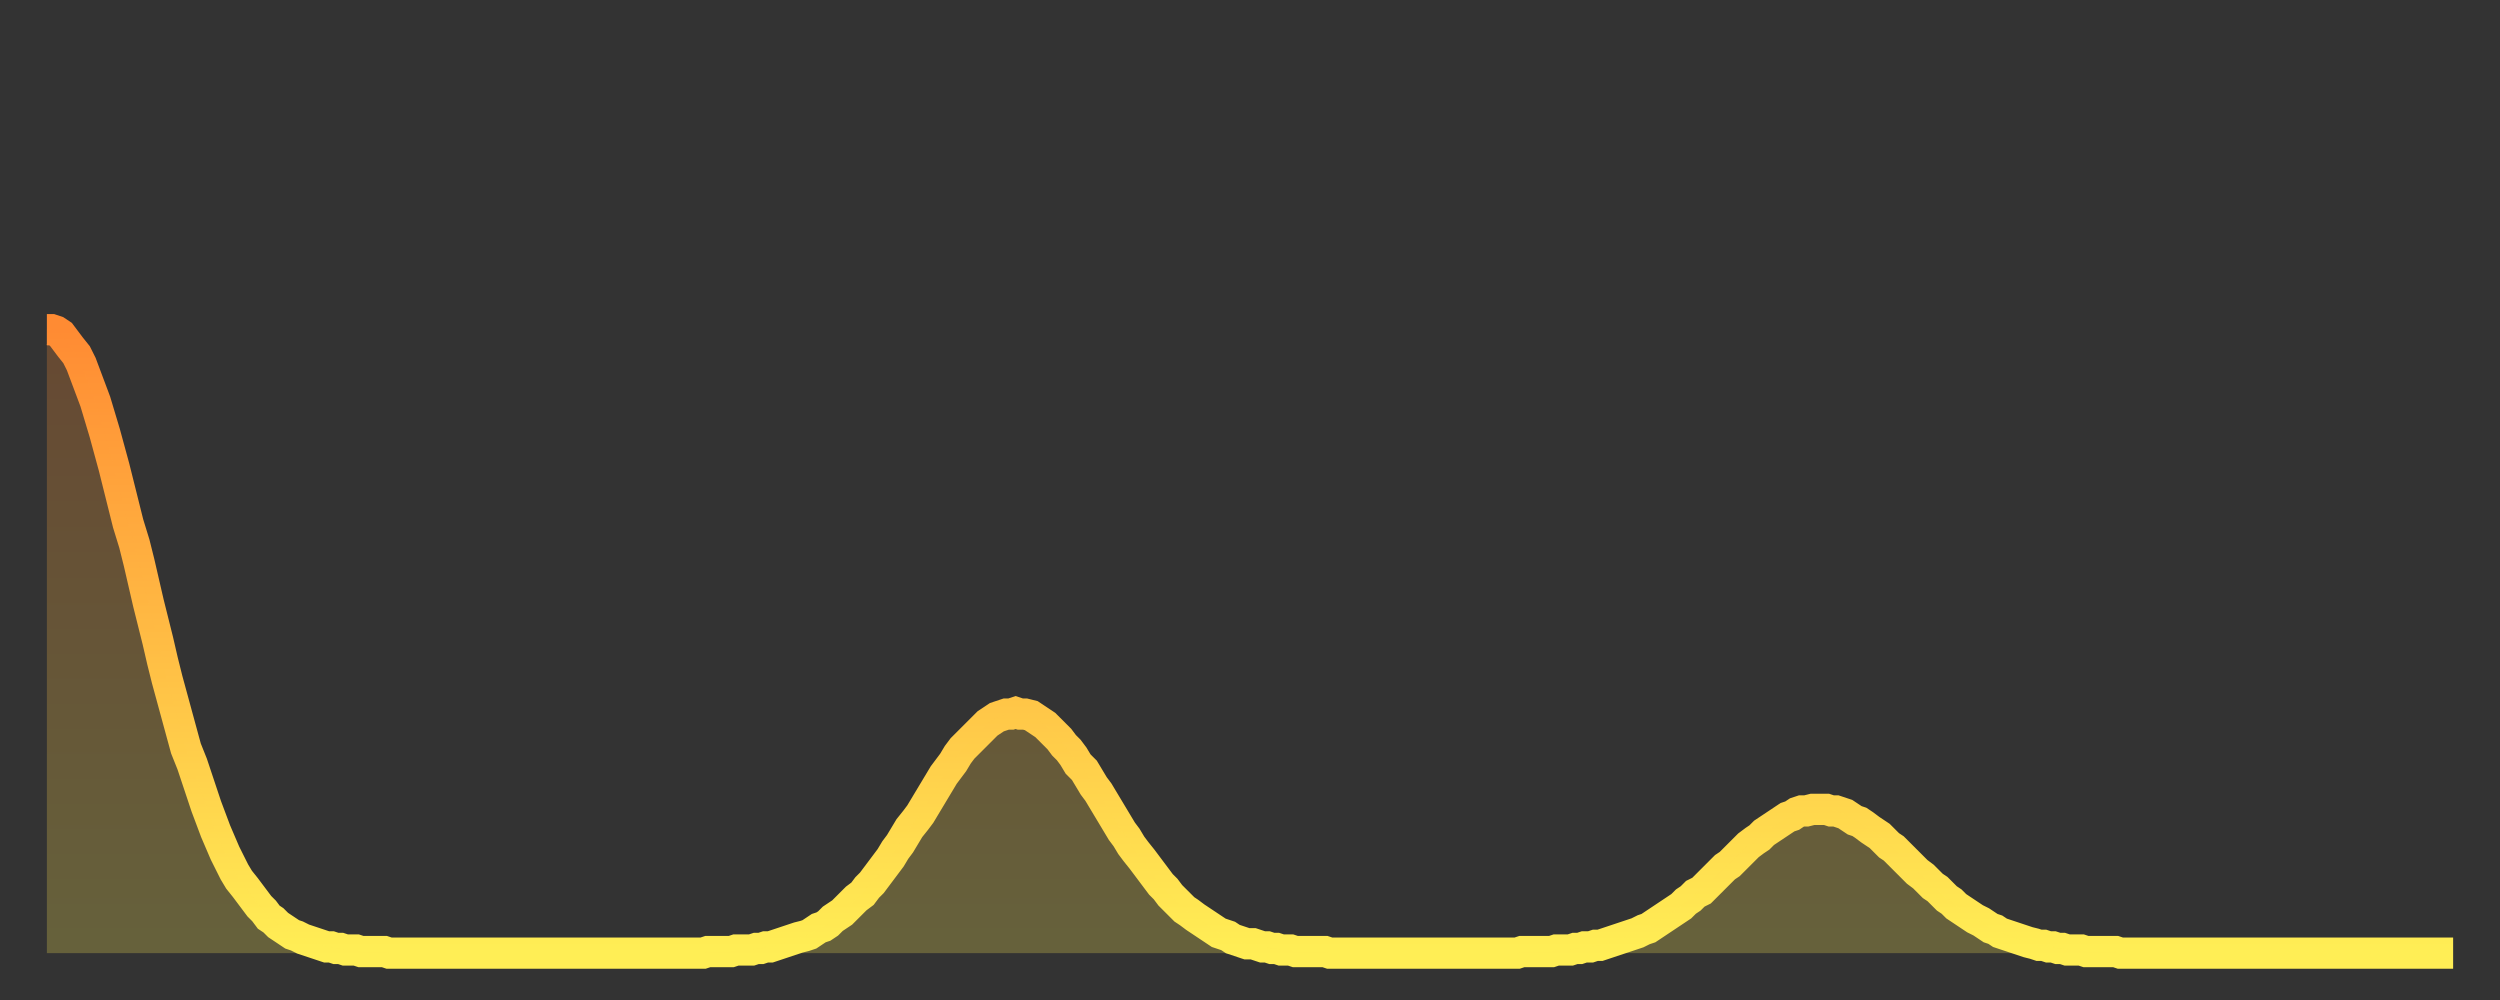 <?xml version="1.0" encoding="utf-8" ?>
<svg baseProfile="full" height="64" version="1.1" width="160" xmlns="http://www.w3.org/2000/svg" xmlns:ev="http://www.w3.org/2001/xml-events" xmlns:xlink="http://www.w3.org/1999/xlink"><rect width="100%" height="100%" fill="#333333" stroke="none"/><defs><linearGradient id="id5217438" x1="0" x2="0" y1="0" y2="1"><stop offset="0%" stop-color="#ff8b33" /><stop offset="50%" stop-color="#ffbc44" /><stop offset="100%" stop-color="#ffee55" /></linearGradient></defs><g transform="translate(3,3)"><g><path d="M 0.0 18.1 0.3 18.1 0.6 18.2 0.9 18.4 1.2 18.8 1.5 19.2 1.9 19.7 2.2 20.3 2.5 21.1 2.8 21.9 3.1 22.7 3.4 23.7 3.7 24.7 4.0 25.8 4.3 26.9 4.6 28.1 4.9 29.3 5.2 30.5 5.6 31.8 5.9 33.0 6.2 34.3 6.5 35.6 6.8 36.8 7.1 38.0 7.4 39.3 7.7 40.5 8.0 41.6 8.3 42.7 8.6 43.8 8.9 44.9 9.3 45.9 9.6 46.8 9.9 47.7 10.2 48.6 10.5 49.4 10.8 50.2 11.1 50.9 11.4 51.6 11.7 52.2 12.0 52.8 12.3 53.3 12.7 53.8 13.0 54.2 13.3 54.6 13.6 55.0 13.9 55.3 14.2 55.7 14.5 55.9 14.8 56.2 15.1 56.4 15.4 56.6 15.7 56.8 16.0 56.9 16.4 57.1 16.7 57.2 17.0 57.3 17.3 57.4 17.6 57.5 17.9 57.6 18.2 57.6 18.5 57.7 18.8 57.7 19.1 57.8 19.4 57.8 19.8 57.8 20.1 57.9 20.4 57.9 20.7 57.9 21.0 57.9 21.3 57.9 21.6 57.9 21.9 58.0 22.2 58.0 22.5 58.0 22.8 58.0 23.1 58.0 23.5 58.0 23.8 58.0 24.1 58.0 24.4 58.0 24.7 58.0 25.0 58.0 25.3 58.0 25.6 58.0 25.9 58.0 26.2 58.0 26.5 58.0 26.8 58.0 27.2 58.0 27.5 58.0 27.8 58.0 28.1 58.0 28.4 58.0 28.7 58.0 29.0 58.0 29.3 58.0 29.6 58.0 29.9 58.0 30.2 58.0 30.6 58.0 30.9 58.0 31.2 58.0 31.5 58.0 31.8 58.0 32.1 58.0 32.4 58.0 32.7 58.0 33.0 58.0 33.3 58.0 33.6 58.0 33.9 58.0 34.3 58.0 34.6 58.0 34.9 58.0 35.2 58.0 35.5 58.0 35.8 58.0 36.1 58.0 36.4 58.0 36.7 58.0 37.0 58.0 37.3 58.0 37.7 58.0 38.0 58.0 38.3 58.0 38.6 58.0 38.9 58.0 39.2 58.0 39.5 58.0 39.8 58.0 40.1 58.0 40.4 58.0 40.7 58.0 41.0 58.0 41.4 58.0 41.7 58.0 42.0 58.0 42.3 57.9 42.6 57.9 42.9 57.9 43.2 57.9 43.5 57.9 43.8 57.9 44.1 57.8 44.4 57.8 44.7 57.8 45.1 57.8 45.4 57.7 45.7 57.7 46.0 57.6 46.3 57.6 46.6 57.5 46.9 57.4 47.2 57.3 47.5 57.2 47.8 57.1 48.1 57.0 48.5 56.9 48.8 56.8 49.1 56.6 49.4 56.4 49.7 56.3 50.0 56.1 50.3 55.8 50.6 55.6 50.9 55.4 51.2 55.1 51.5 54.8 51.8 54.5 52.2 54.2 52.5 53.8 52.8 53.5 53.1 53.1 53.4 52.7 53.7 52.3 54.0 51.9 54.3 51.4 54.6 51.0 54.9 50.5 55.2 50.0 55.6 49.5 55.9 49.1 56.2 48.6 56.5 48.1 56.8 47.6 57.1 47.1 57.4 46.6 57.7 46.2 58.0 45.8 58.3 45.3 58.6 44.9 58.9 44.6 59.3 44.2 59.6 43.9 59.9 43.6 60.2 43.3 60.5 43.1 60.8 42.9 61.1 42.8 61.4 42.7 61.7 42.7 62.0 42.6 62.3 42.7 62.6 42.7 63.0 42.8 63.3 43.0 63.6 43.2 63.9 43.4 64.2 43.7 64.5 44.0 64.8 44.3 65.1 44.7 65.4 45.0 65.7 45.4 66.0 45.9 66.4 46.3 66.7 46.8 67.0 47.3 67.3 47.7 67.6 48.2 67.9 48.7 68.2 49.2 68.5 49.7 68.8 50.2 69.1 50.6 69.4 51.1 69.7 51.5 70.1 52.0 70.4 52.4 70.7 52.8 71.0 53.2 71.3 53.6 71.6 53.9 71.9 54.3 72.2 54.6 72.5 54.9 72.8 55.2 73.1 55.4 73.5 55.7 73.8 55.9 74.1 56.1 74.4 56.3 74.7 56.5 75.0 56.7 75.3 56.8 75.6 56.9 75.9 57.1 76.2 57.2 76.5 57.3 76.8 57.4 77.2 57.4 77.5 57.5 77.8 57.6 78.1 57.6 78.4 57.7 78.7 57.7 79.0 57.8 79.3 57.8 79.6 57.8 79.9 57.9 80.2 57.9 80.5 57.9 80.9 57.9 81.2 57.9 81.5 57.9 81.8 57.9 82.1 58.0 82.4 58.0 82.7 58.0 83.0 58.0 83.3 58.0 83.6 58.0 83.9 58.0 84.3 58.0 84.6 58.0 84.9 58.0 85.2 58.0 85.5 58.0 85.8 58.0 86.1 58.0 86.4 58.0 86.7 58.0 87.0 58.0 87.3 58.0 87.6 58.0 88.0 58.0 88.3 58.0 88.6 58.0 88.9 58.0 89.2 58.0 89.5 58.0 89.8 58.0 90.1 58.0 90.4 58.0 90.7 58.0 91.0 58.0 91.4 58.0 91.7 58.0 92.0 58.0 92.3 58.0 92.6 58.0 92.9 58.0 93.2 58.0 93.5 58.0 93.8 58.0 94.1 58.0 94.4 57.9 94.7 57.9 95.1 57.9 95.4 57.9 95.7 57.9 96.0 57.9 96.3 57.9 96.6 57.8 96.9 57.8 97.2 57.8 97.5 57.8 97.8 57.7 98.1 57.7 98.4 57.6 98.8 57.6 99.1 57.5 99.4 57.5 99.7 57.4 100.0 57.3 100.3 57.2 100.6 57.1 100.9 57.0 101.2 56.9 101.5 56.8 101.8 56.7 102.2 56.5 102.5 56.4 102.8 56.2 103.1 56.0 103.4 55.8 103.7 55.6 104.0 55.4 104.3 55.2 104.6 55.0 104.9 54.7 105.2 54.5 105.5 54.2 105.9 54.0 106.2 53.7 106.5 53.4 106.8 53.1 107.1 52.8 107.4 52.5 107.7 52.3 108.0 52.0 108.3 51.7 108.6 51.4 108.9 51.1 109.3 50.8 109.6 50.6 109.9 50.3 110.2 50.1 110.5 49.9 110.8 49.7 111.1 49.5 111.4 49.3 111.7 49.2 112.0 49.0 112.3 48.9 112.6 48.9 113.0 48.8 113.3 48.8 113.6 48.8 113.9 48.8 114.2 48.9 114.5 48.9 114.8 49.0 115.1 49.1 115.4 49.3 115.7 49.5 116.0 49.6 116.3 49.8 116.7 50.1 117.0 50.3 117.3 50.5 117.6 50.8 117.9 51.1 118.2 51.3 118.5 51.6 118.8 51.9 119.1 52.2 119.4 52.5 119.7 52.8 120.1 53.1 120.4 53.4 120.7 53.7 121.0 53.9 121.3 54.2 121.6 54.5 121.9 54.7 122.2 55.0 122.5 55.2 122.8 55.4 123.1 55.6 123.4 55.8 123.8 56.0 124.1 56.2 124.4 56.4 124.7 56.5 125.0 56.7 125.3 56.8 125.6 56.9 125.9 57.0 126.2 57.1 126.5 57.2 126.8 57.3 127.2 57.4 127.5 57.5 127.8 57.5 128.1 57.6 128.4 57.6 128.7 57.7 129.0 57.7 129.3 57.8 129.6 57.8 129.9 57.8 130.2 57.8 130.5 57.9 130.9 57.9 131.2 57.9 131.5 57.9 131.8 57.9 132.1 57.9 132.4 57.9 132.7 58.0 133.0 58.0 133.3 58.0 133.6 58.0 133.9 58.0 134.2 58.0 134.6 58.0 134.9 58.0 135.2 58.0 135.5 58.0 135.8 58.0 136.1 58.0 136.4 58.0 136.7 58.0 137.0 58.0 137.3 58.0 137.6 58.0 138.0 58.0 138.3 58.0 138.6 58.0 138.9 58.0 139.2 58.0 139.5 58.0 139.8 58.0 140.1 58.0 140.4 58.0 140.7 58.0 141.0 58.0 141.3 58.0 141.7 58.0 142.0 58.0 142.3 58.0 142.6 58.0 142.9 58.0 143.2 58.0 143.5 58.0 143.8 58.0 144.1 58.0 144.4 58.0 144.7 58.0 145.1 58.0 145.4 58.0 145.7 58.0 146.0 58.0 146.3 58.0 146.6 58.0 146.9 58.0 147.2 58.0 147.5 58.0 147.8 58.0 148.1 58.0 148.4 58.0 148.8 58.0 149.1 58.0 149.4 58.0 149.7 58.0 150.0 58.0 150.3 58.0 150.6 58.0 150.9 58.0 151.2 58.0 151.5 58.0 151.8 58.0 152.1 58.0 152.5 58.0 152.8 58.0 153.1 58.0 153.4 58.0 153.7 58.0 154.0 58.0" fill="none" id="graph-curve" opacity="1" stroke="url(#id5217438)" stroke-width="2" /><path d="M 0 58 L 0.0 18.1 0.3 18.1 0.6 18.2 0.9 18.4 1.2 18.8 1.5 19.2 1.9 19.7 2.2 20.3 2.5 21.1 2.8 21.9 3.1 22.7 3.4 23.7 3.7 24.7 4.0 25.8 4.3 26.9 4.6 28.1 4.9 29.3 5.2 30.5 5.6 31.8 5.9 33.0 6.2 34.3 6.5 35.6 6.8 36.8 7.1 38.0 7.4 39.3 7.7 40.5 8.0 41.6 8.3 42.7 8.6 43.8 8.9 44.9 9.3 45.9 9.6 46.8 9.9 47.7 10.2 48.6 10.5 49.4 10.8 50.2 11.1 50.9 11.4 51.6 11.7 52.2 12.0 52.8 12.3 53.3 12.7 53.8 13.0 54.2 13.3 54.6 13.6 55.0 13.9 55.3 14.2 55.7 14.5 55.9 14.8 56.2 15.1 56.4 15.4 56.6 15.7 56.8 16.0 56.9 16.4 57.1 16.7 57.2 17.0 57.3 17.3 57.4 17.6 57.5 17.9 57.6 18.2 57.6 18.5 57.7 18.8 57.7 19.1 57.8 19.4 57.8 19.8 57.8 20.1 57.9 20.4 57.9 20.7 57.9 21.0 57.9 21.3 57.9 21.6 57.9 21.9 58.0 22.2 58.0 22.5 58.0 22.8 58.0 23.1 58.0 23.5 58.0 23.8 58.0 24.1 58.0 24.4 58.0 24.7 58.0 25.0 58.0 25.3 58.0 25.6 58.0 25.9 58.0 26.2 58.0 26.5 58.0 26.8 58.0 27.2 58.0 27.5 58.0 27.8 58.0 28.1 58.0 28.4 58.0 28.7 58.0 29.0 58.0 29.3 58.0 29.6 58.0 29.9 58.0 30.2 58.0 30.6 58.0 30.9 58.0 31.2 58.0 31.5 58.0 31.8 58.0 32.1 58.0 32.4 58.0 32.7 58.0 33.0 58.0 33.3 58.0 33.6 58.0 33.9 58.0 34.3 58.0 34.6 58.0 34.9 58.0 35.2 58.0 35.5 58.0 35.8 58.0 36.1 58.0 36.4 58.0 36.7 58.0 37.0 58.0 37.3 58.0 37.7 58.0 38.0 58.0 38.3 58.0 38.6 58.0 38.9 58.0 39.2 58.0 39.5 58.0 39.8 58.0 40.1 58.0 40.4 58.0 40.7 58.0 41.0 58.0 41.4 58.0 41.7 58.0 42.0 58.0 42.3 57.9 42.6 57.9 42.9 57.9 43.2 57.9 43.5 57.9 43.8 57.9 44.1 57.8 44.4 57.8 44.7 57.8 45.1 57.8 45.4 57.7 45.7 57.7 46.0 57.6 46.3 57.6 46.6 57.5 46.9 57.4 47.2 57.3 47.5 57.2 47.8 57.1 48.1 57.0 48.5 56.9 48.8 56.8 49.1 56.6 49.4 56.4 49.7 56.3 50.0 56.1 50.3 55.8 50.6 55.6 50.9 55.4 51.2 55.1 51.5 54.8 51.8 54.5 52.2 54.2 52.5 53.8 52.8 53.5 53.1 53.1 53.4 52.7 53.7 52.3 54.0 51.9 54.3 51.4 54.6 51.0 54.9 50.5 55.2 50.0 55.6 49.5 55.9 49.1 56.2 48.6 56.5 48.1 56.8 47.6 57.1 47.1 57.4 46.6 57.7 46.2 58.0 45.8 58.3 45.3 58.6 44.9 58.9 44.6 59.3 44.2 59.6 43.9 59.9 43.6 60.2 43.3 60.5 43.1 60.8 42.9 61.1 42.8 61.4 42.7 61.7 42.7 62.0 42.6 62.3 42.7 62.6 42.7 63.0 42.8 63.3 43.0 63.6 43.2 63.9 43.4 64.2 43.7 64.5 44.0 64.8 44.3 65.1 44.7 65.4 45.0 65.7 45.4 66.0 45.9 66.4 46.3 66.7 46.8 67.0 47.3 67.3 47.7 67.6 48.2 67.9 48.7 68.2 49.2 68.5 49.7 68.8 50.2 69.1 50.6 69.4 51.1 69.7 51.5 70.1 52.0 70.4 52.4 70.7 52.8 71.0 53.2 71.3 53.6 71.6 53.9 71.9 54.3 72.2 54.6 72.5 54.9 72.8 55.2 73.1 55.4 73.5 55.7 73.8 55.9 74.1 56.1 74.4 56.3 74.7 56.5 75.0 56.7 75.3 56.8 75.6 56.9 75.9 57.1 76.2 57.2 76.5 57.3 76.8 57.4 77.2 57.4 77.5 57.5 77.8 57.6 78.1 57.6 78.4 57.7 78.7 57.7 79.0 57.8 79.3 57.8 79.6 57.8 79.9 57.9 80.2 57.9 80.5 57.9 80.9 57.9 81.2 57.9 81.5 57.9 81.8 57.9 82.1 58.0 82.4 58.0 82.7 58.0 83.0 58.0 83.3 58.0 83.6 58.0 83.9 58.0 84.3 58.0 84.6 58.0 84.9 58.0 85.2 58.0 85.5 58.0 85.8 58.0 86.1 58.0 86.4 58.0 86.7 58.0 87.0 58.0 87.3 58.0 87.6 58.0 88.0 58.0 88.3 58.0 88.6 58.0 88.9 58.0 89.2 58.0 89.5 58.0 89.8 58.0 90.1 58.0 90.4 58.0 90.7 58.0 91.0 58.0 91.4 58.0 91.7 58.0 92.0 58.0 92.3 58.0 92.6 58.0 92.9 58.0 93.2 58.0 93.5 58.0 93.8 58.0 94.1 58.0 94.4 57.9 94.7 57.9 95.1 57.9 95.4 57.9 95.7 57.9 96.0 57.9 96.3 57.9 96.6 57.8 96.9 57.8 97.2 57.8 97.5 57.8 97.8 57.7 98.1 57.7 98.4 57.6 98.8 57.6 99.1 57.5 99.4 57.5 99.7 57.4 100.0 57.3 100.3 57.2 100.6 57.1 100.9 57.0 101.2 56.9 101.5 56.8 101.8 56.7 102.2 56.5 102.5 56.4 102.8 56.2 103.1 56.0 103.4 55.8 103.7 55.6 104.0 55.4 104.3 55.2 104.6 55.0 104.9 54.7 105.2 54.5 105.5 54.2 105.9 54.0 106.2 53.7 106.5 53.4 106.8 53.1 107.1 52.8 107.4 52.5 107.7 52.3 108.0 52.0 108.3 51.7 108.6 51.4 108.9 51.1 109.3 50.8 109.6 50.6 109.9 50.3 110.2 50.1 110.5 49.9 110.8 49.7 111.1 49.5 111.4 49.3 111.7 49.2 112.0 49.0 112.3 48.9 112.6 48.9 113.0 48.8 113.3 48.8 113.6 48.8 113.9 48.8 114.2 48.9 114.5 48.9 114.8 49.0 115.1 49.1 115.4 49.3 115.7 49.5 116.0 49.6 116.3 49.8 116.7 50.1 117.0 50.3 117.3 50.5 117.6 50.8 117.9 51.1 118.2 51.3 118.5 51.6 118.8 51.9 119.1 52.2 119.4 52.5 119.7 52.8 120.1 53.1 120.4 53.4 120.7 53.7 121.0 53.9 121.3 54.2 121.6 54.5 121.9 54.7 122.2 55.0 122.5 55.2 122.8 55.4 123.1 55.6 123.4 55.8 123.8 56.0 124.1 56.2 124.4 56.4 124.7 56.5 125.0 56.7 125.3 56.8 125.6 56.9 125.9 57.0 126.2 57.1 126.5 57.2 126.8 57.3 127.2 57.4 127.5 57.5 127.8 57.5 128.1 57.6 128.4 57.6 128.7 57.7 129.0 57.7 129.3 57.8 129.6 57.8 129.9 57.8 130.2 57.8 130.5 57.9 130.9 57.9 131.2 57.9 131.5 57.9 131.8 57.9 132.1 57.9 132.4 57.9 132.7 58.0 133.0 58.0 133.3 58.0 133.6 58.0 133.9 58.0 134.2 58.0 134.6 58.0 134.9 58.0 135.2 58.0 135.5 58.0 135.8 58.0 136.1 58.0 136.4 58.0 136.7 58.0 137.0 58.0 137.3 58.0 137.6 58.0 138.0 58.0 138.3 58.0 138.6 58.0 138.9 58.0 139.2 58.0 139.5 58.0 139.8 58.0 140.1 58.0 140.4 58.0 140.7 58.0 141.0 58.0 141.3 58.0 141.7 58.0 142.0 58.0 142.3 58.0 142.6 58.0 142.9 58.0 143.2 58.0 143.5 58.0 143.8 58.0 144.1 58.0 144.4 58.0 144.7 58.0 145.1 58.0 145.4 58.0 145.7 58.0 146.0 58.0 146.3 58.0 146.6 58.0 146.9 58.0 147.2 58.0 147.5 58.0 147.8 58.0 148.1 58.0 148.4 58.0 148.8 58.0 149.1 58.0 149.4 58.0 149.7 58.0 150.0 58.0 150.3 58.0 150.6 58.0 150.9 58.0 151.2 58.0 151.5 58.0 151.8 58.0 152.1 58.0 152.5 58.0 152.8 58.0 153.1 58.0 153.4 58.0 153.7 58.0 154.0 58.0 154 58" fill="url(#id5217438)" fill-opacity=".25" id="graph-shadow" /></g></g></svg>